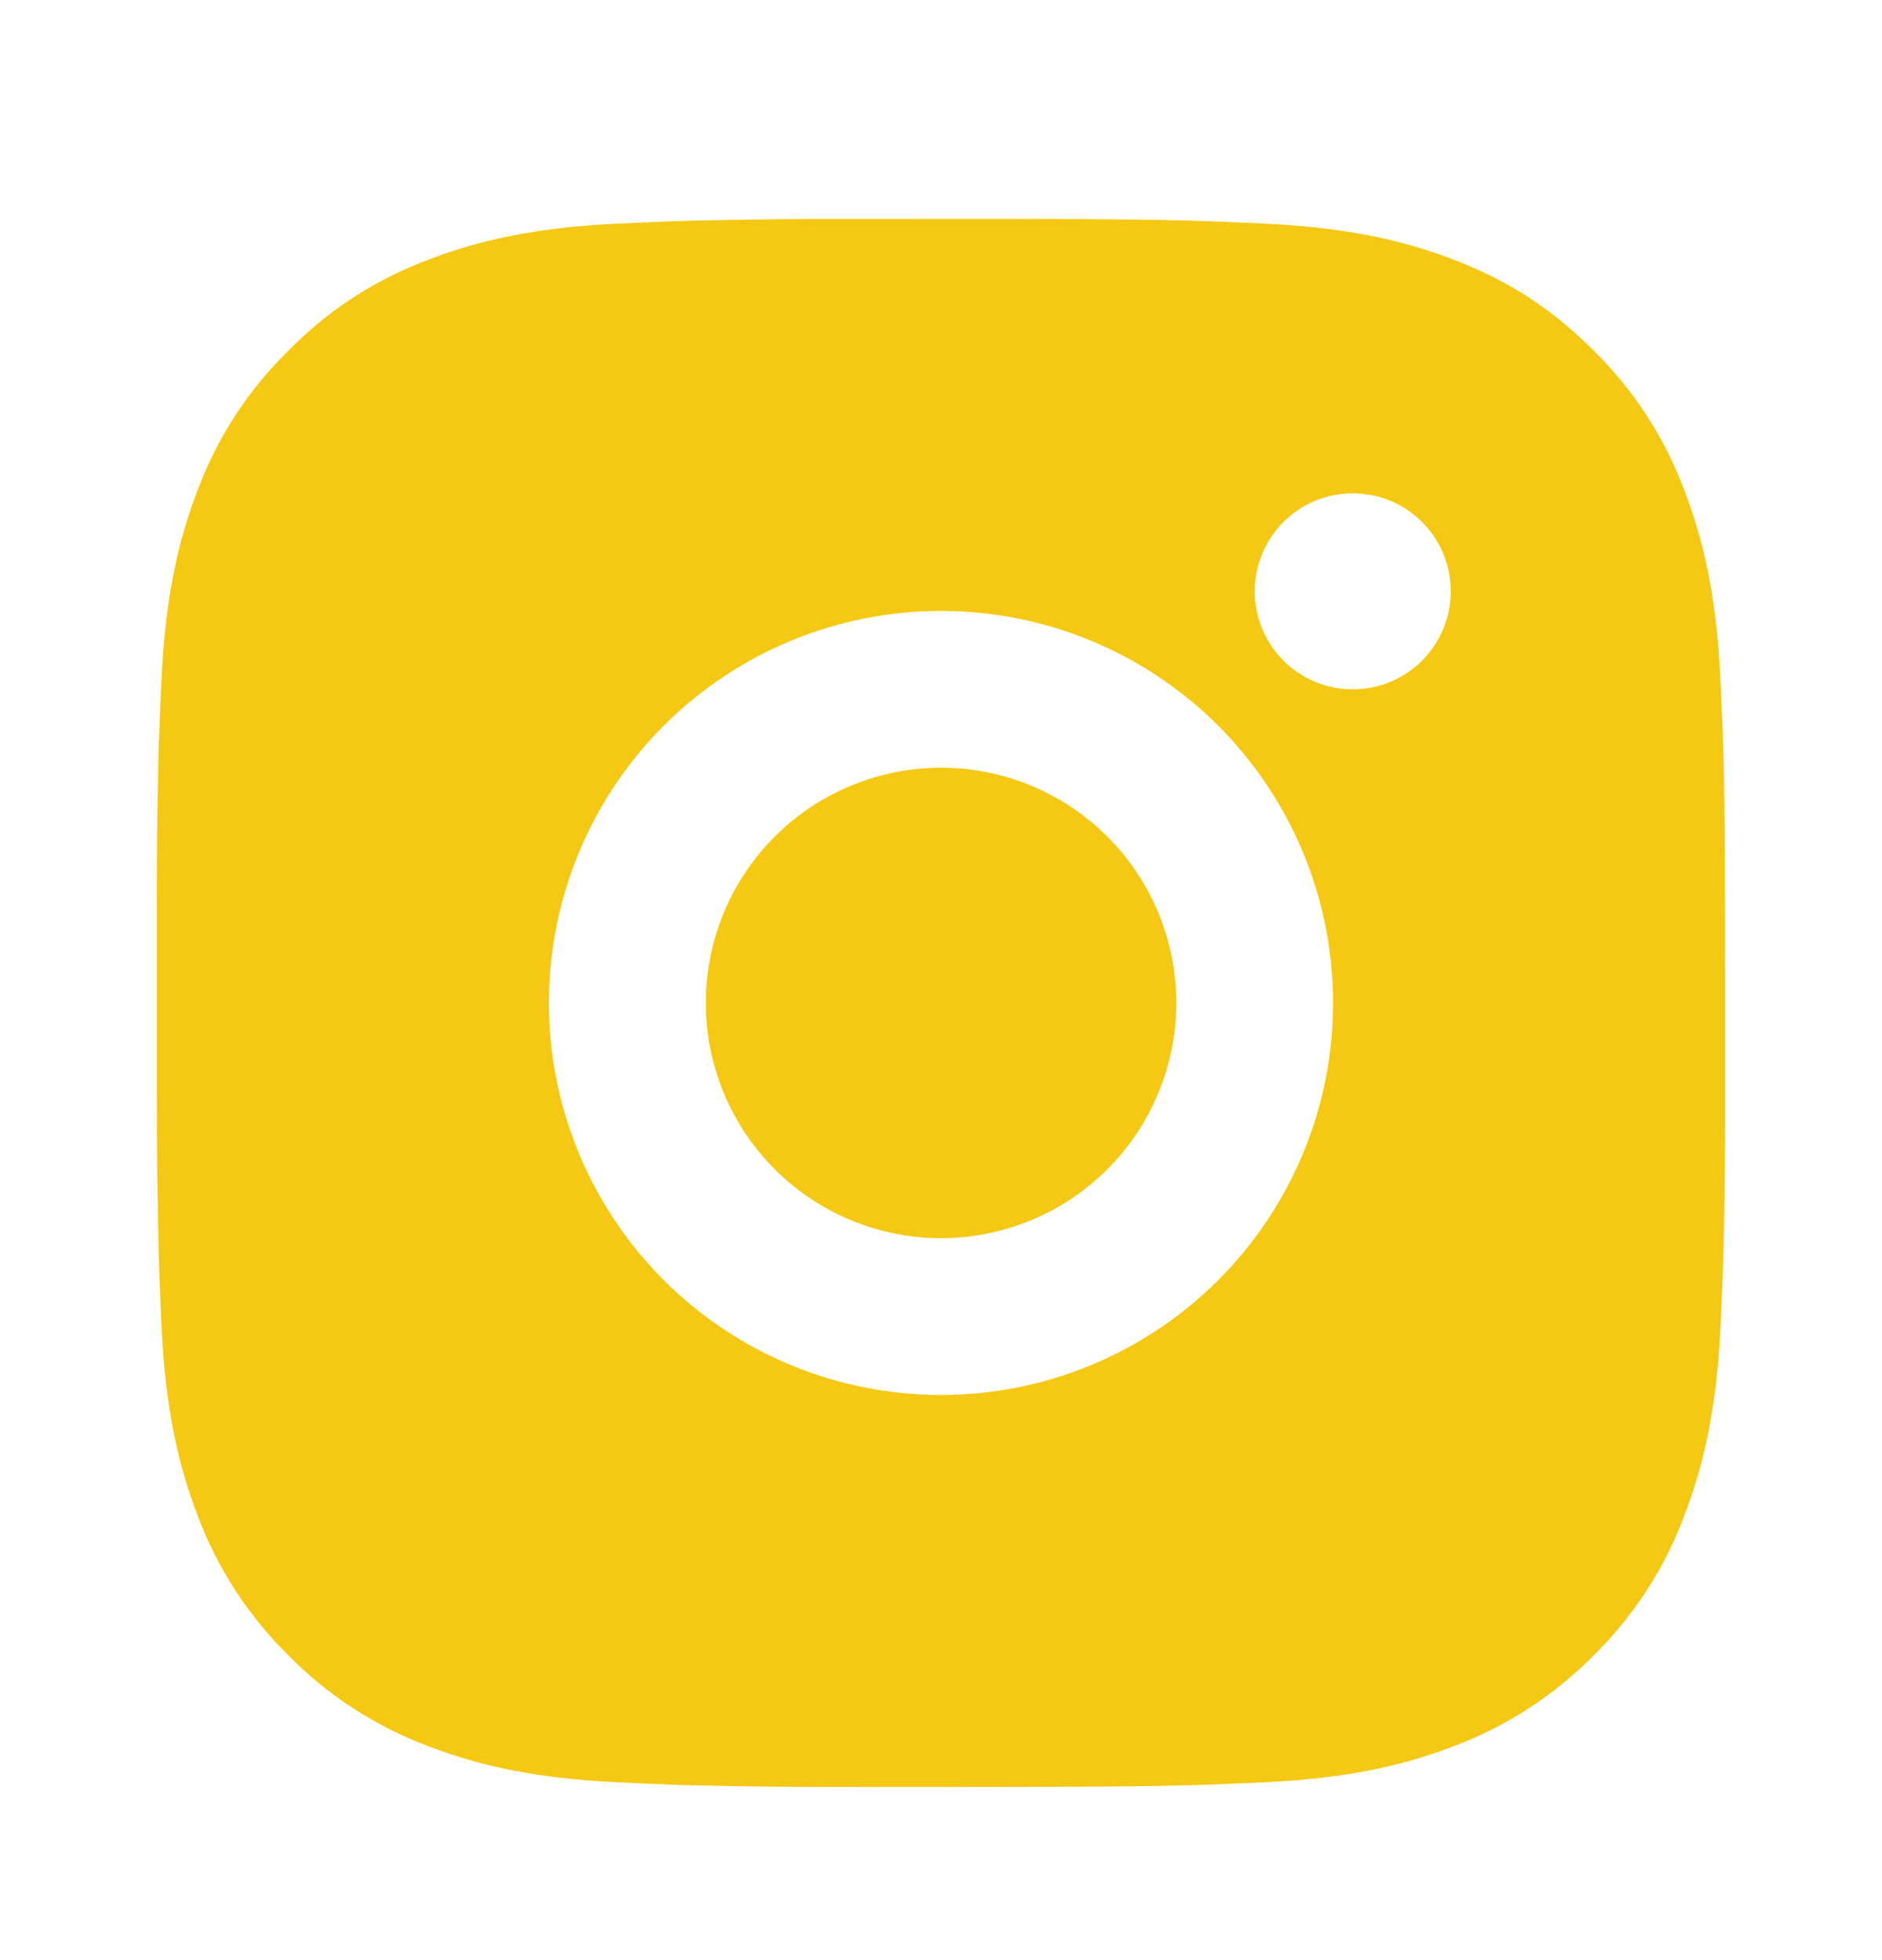 <svg width="24" height="25" viewBox="0 0 24 25" fill="none" xmlns="http://www.w3.org/2000/svg">
<path d="M13.028 2.792C14.153 2.795 14.724 2.801 15.217 2.815L15.411 2.822C15.635 2.83 15.856 2.84 16.123 2.852C17.187 2.902 17.913 3.07 18.55 3.317C19.21 3.571 19.766 3.915 20.322 4.47C20.831 4.97 21.224 5.574 21.475 6.242C21.722 6.879 21.89 7.605 21.94 8.67C21.952 8.936 21.962 9.157 21.97 9.382L21.976 9.576C21.991 10.068 21.997 10.639 21.999 11.764L22 12.51V13.82C22.003 14.549 21.995 15.278 21.977 16.008L21.971 16.202C21.963 16.427 21.953 16.648 21.941 16.914C21.891 17.979 21.721 18.704 21.475 19.342C21.225 20.009 20.831 20.614 20.322 21.114C19.822 21.622 19.217 22.015 18.55 22.267C17.913 22.514 17.187 22.682 16.123 22.732C15.886 22.743 15.648 22.753 15.411 22.762L15.217 22.768C14.724 22.782 14.153 22.789 13.028 22.791L12.282 22.792H10.973C10.243 22.794 9.514 22.787 8.784 22.769L8.59 22.763C8.353 22.754 8.115 22.743 7.878 22.732C6.814 22.682 6.088 22.514 5.45 22.267C4.783 22.016 4.178 21.622 3.679 21.114C3.17 20.614 2.776 20.009 2.525 19.342C2.278 18.705 2.11 17.979 2.06 16.914C2.049 16.676 2.039 16.439 2.03 16.202L2.025 16.008C2.007 15.278 1.998 14.549 2 13.82V11.764C1.997 11.034 2.005 10.305 2.022 9.576L2.029 9.382C2.037 9.157 2.047 8.936 2.059 8.67C2.109 7.605 2.277 6.88 2.524 6.242C2.775 5.574 3.17 4.969 3.68 4.47C4.179 3.961 4.783 3.568 5.45 3.317C6.088 3.07 6.813 2.902 7.878 2.852C8.144 2.84 8.366 2.83 8.59 2.822L8.784 2.816C9.513 2.798 10.243 2.79 10.972 2.793L13.028 2.792ZM12 7.792C10.674 7.792 9.402 8.318 8.464 9.256C7.527 10.194 7 11.466 7 12.792C7 14.118 7.527 15.389 8.464 16.327C9.402 17.265 10.674 17.792 12 17.792C13.326 17.792 14.598 17.265 15.536 16.327C16.473 15.389 17 14.118 17 12.792C17 11.466 16.473 10.194 15.536 9.256C14.598 8.318 13.326 7.792 12 7.792ZM12 9.792C12.394 9.792 12.784 9.869 13.148 10.02C13.512 10.171 13.843 10.392 14.121 10.67C14.4 10.948 14.621 11.279 14.772 11.643C14.923 12.007 15.001 12.397 15.001 12.791C15.001 13.185 14.923 13.575 14.772 13.939C14.622 14.303 14.401 14.634 14.122 14.913C13.844 15.191 13.513 15.412 13.149 15.563C12.785 15.714 12.395 15.792 12.001 15.792C11.205 15.792 10.442 15.476 9.88 14.913C9.317 14.35 9.001 13.587 9.001 12.792C9.001 11.996 9.317 11.233 9.88 10.67C10.442 10.108 11.205 9.792 12.001 9.792M17.251 6.292C16.919 6.292 16.602 6.423 16.367 6.658C16.133 6.892 16.001 7.21 16.001 7.542C16.001 7.873 16.133 8.191 16.367 8.426C16.602 8.66 16.919 8.792 17.251 8.792C17.582 8.792 17.901 8.66 18.135 8.426C18.369 8.191 18.501 7.873 18.501 7.542C18.501 7.21 18.369 6.892 18.135 6.658C17.901 6.423 17.582 6.292 17.251 6.292Z" fill="#F5C913"/>
</svg>
